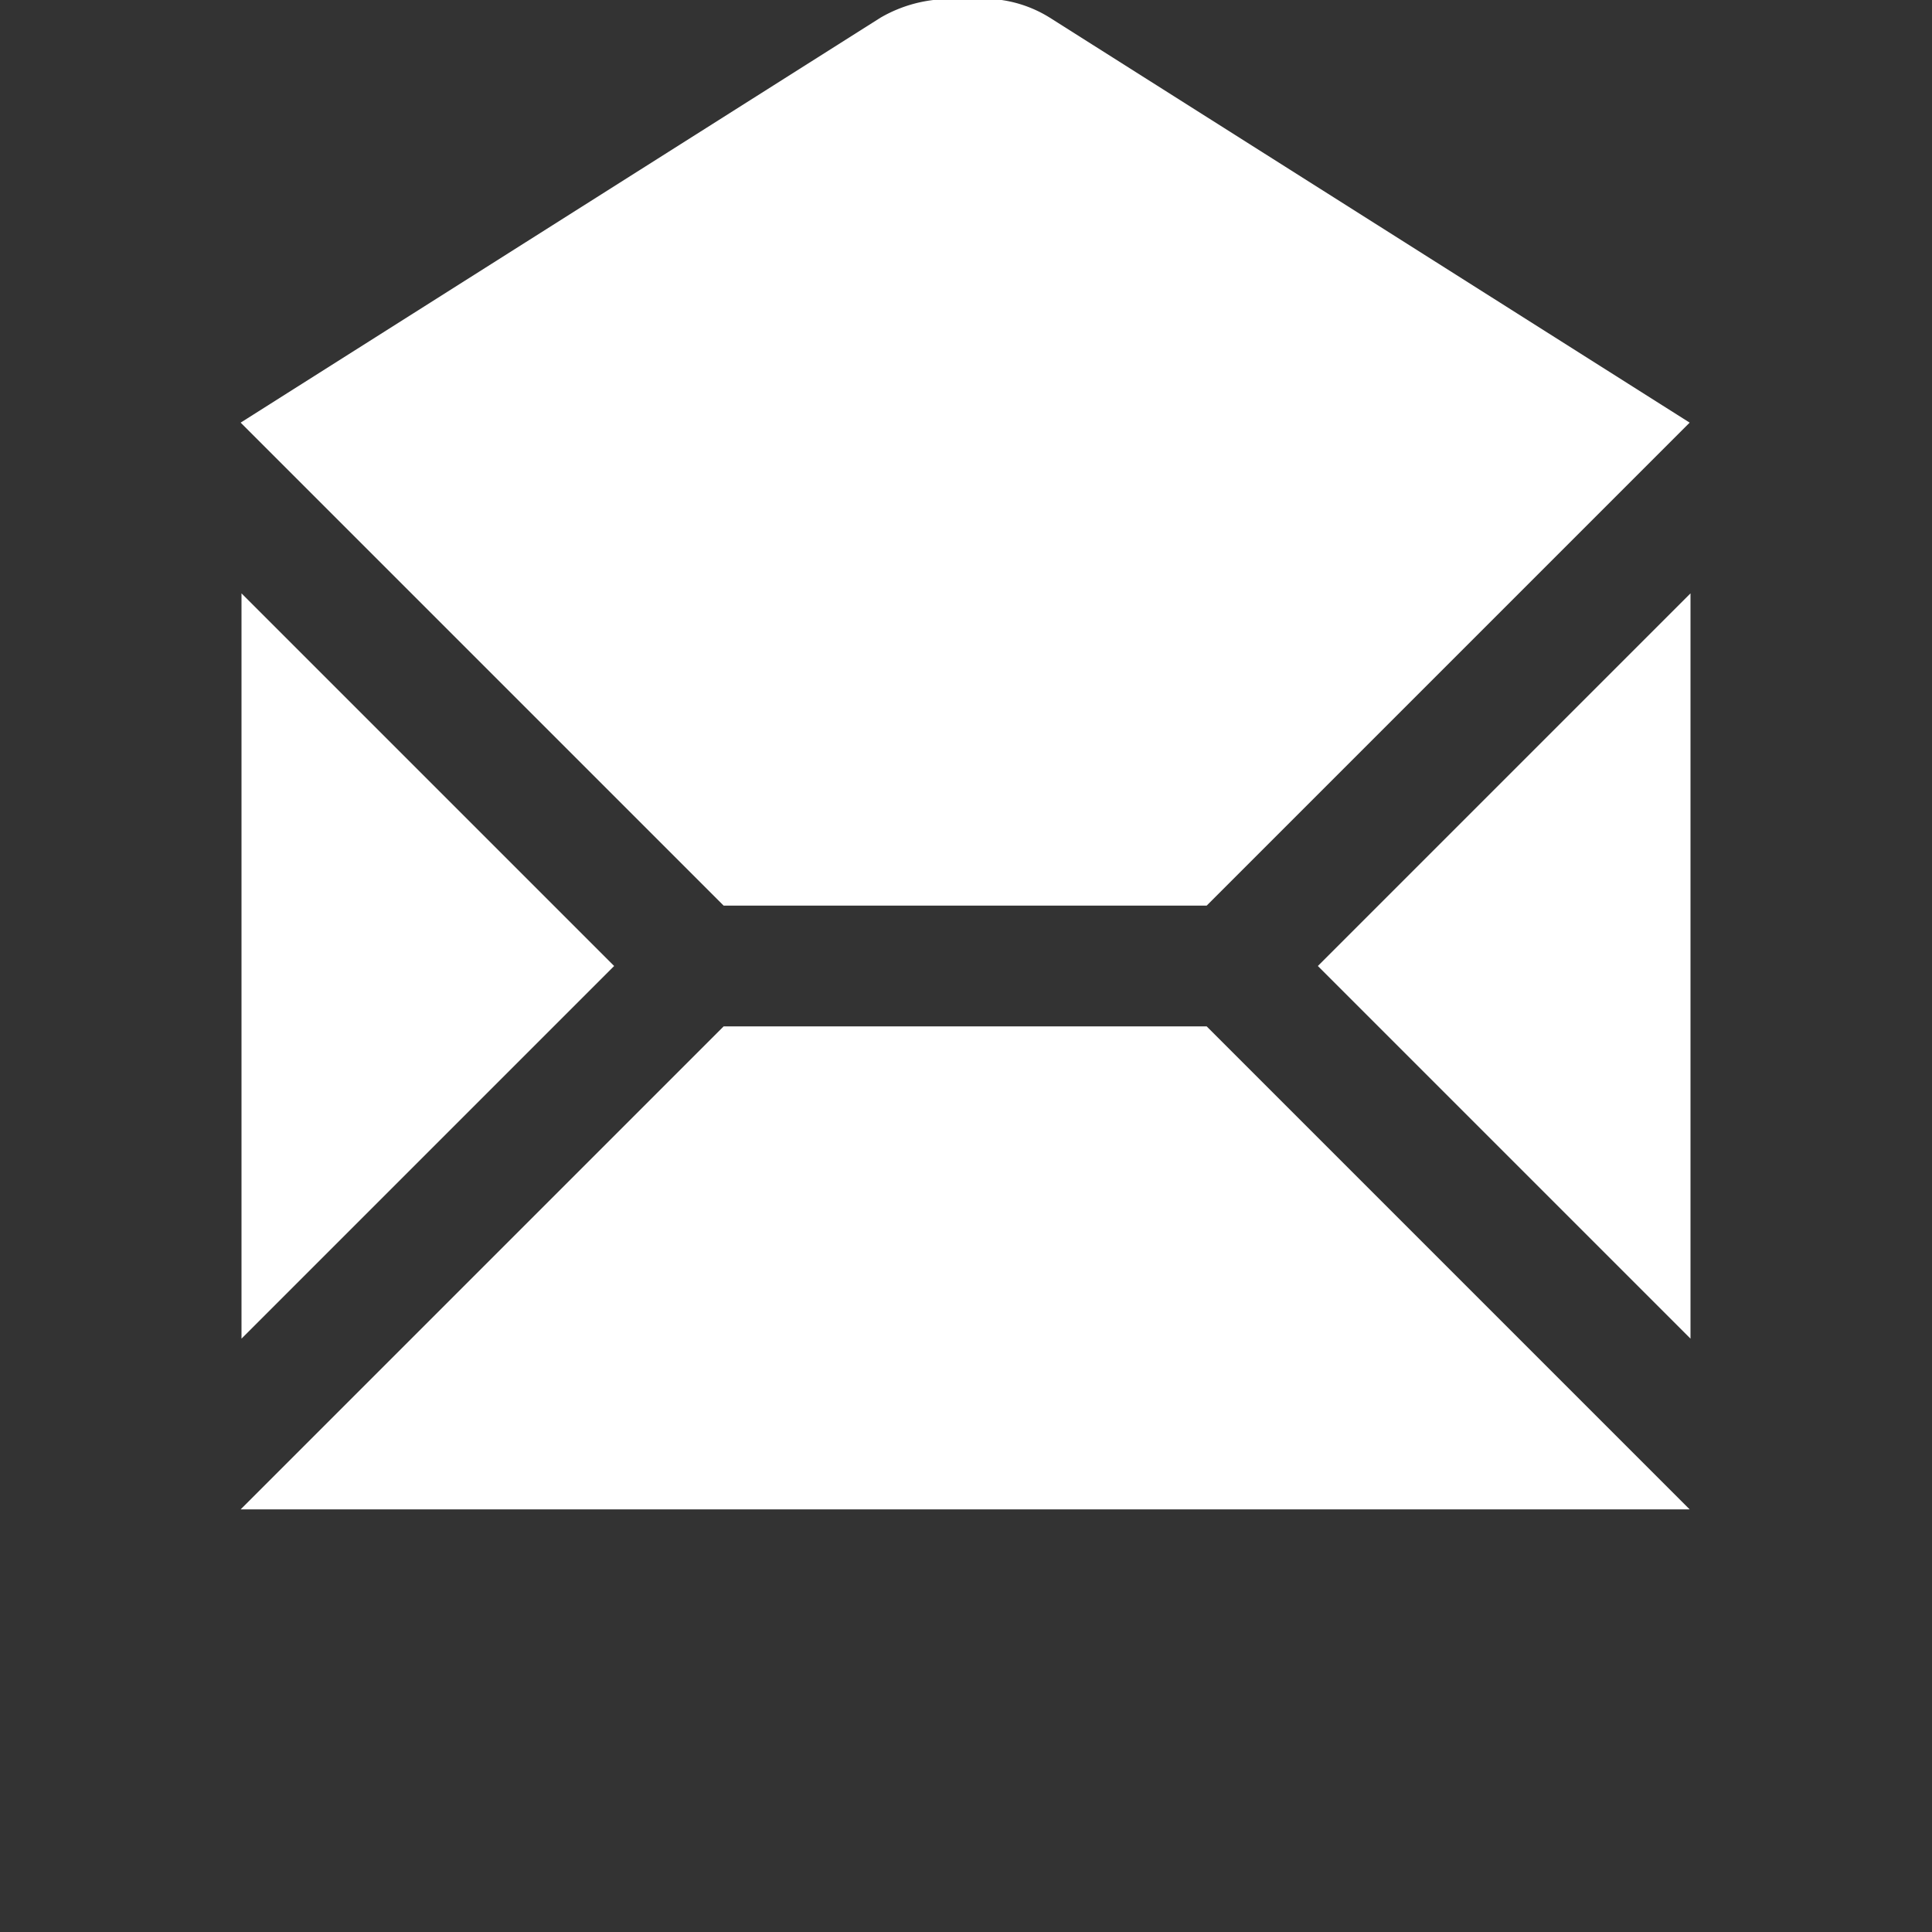 <svg id="glyphicons-basic" xmlns="http://www.w3.org/2000/svg" viewBox="0 0 32 32">
  <rect x="0" y="0" width="32" height="32" fill="#333333" stroke="none"/>
  <path fill="#ffffff" id="envelope-empty" d="M11.986,15l-8-8L14.582.294A2.28,2.28,0,0,1,16,0a2.062,2.062,0,0,1,1.39.294L27.986,7l-8,8Zm0,2-8,8h24l-8-8Zm9.842-1L28,22.172V9.828ZM10.172,16,4,9.828V22.172Z"/>
</svg>

